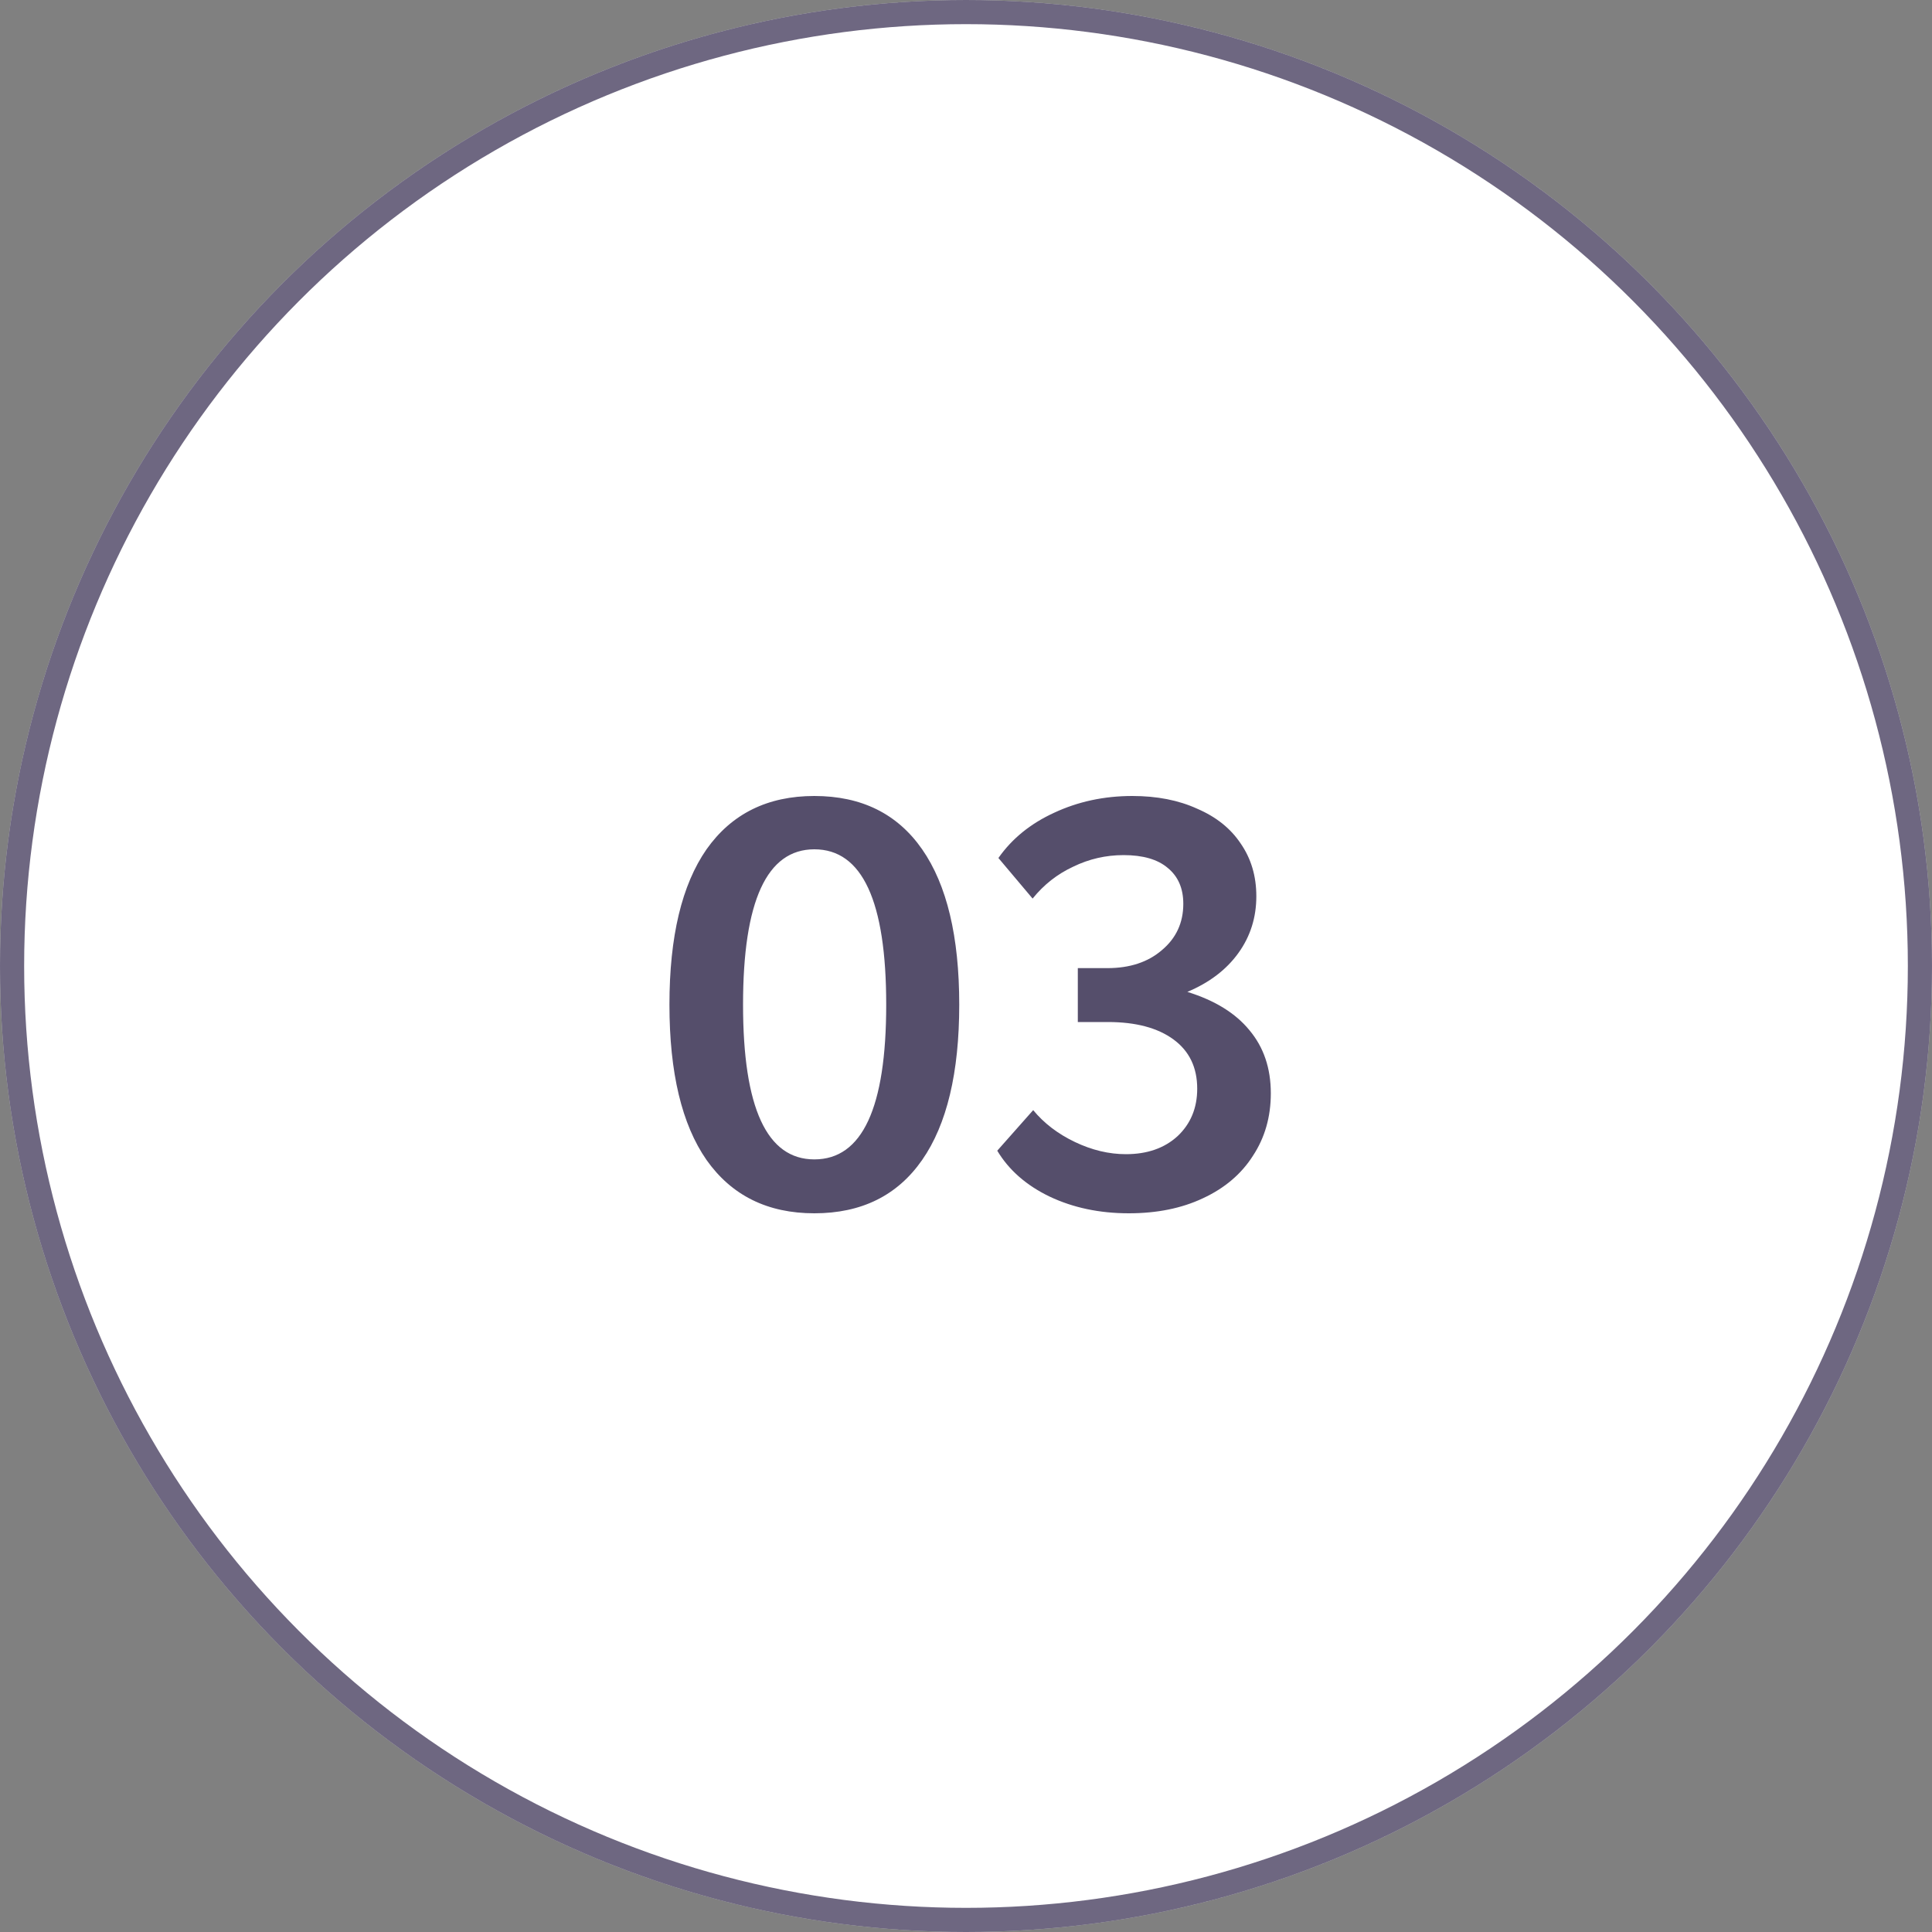 <svg width="80" height="80" viewBox="0 0 80 80" fill="none" xmlns="http://www.w3.org/2000/svg">
<rect x="0" y="0" width="80" height="80" fill="#808080" stroke="none"/>
<circle cx="40" cy="40" r="40" fill="white"/>
<circle cx="40" cy="40" r="39.5" stroke="#0E032D" stroke-opacity="0.6"/>
<path d="M33.72 50.24C31.784 50.24 30.296 49.504 29.256 48.032C28.232 46.56 27.72 44.416 27.72 41.6C27.72 38.784 28.232 36.64 29.256 35.168C30.296 33.696 31.784 32.96 33.72 32.96C35.672 32.96 37.16 33.696 38.184 35.168C39.208 36.64 39.72 38.784 39.72 41.6C39.72 44.416 39.208 46.56 38.184 48.032C37.16 49.504 35.672 50.24 33.72 50.24ZM33.72 48.008C35.704 48.008 36.696 45.872 36.696 41.6C36.696 37.312 35.704 35.168 33.72 35.168C31.752 35.168 30.768 37.312 30.768 41.6C30.768 45.872 31.752 48.008 33.72 48.008ZM46.742 50.24C45.526 50.24 44.43 50.008 43.454 49.544C42.494 49.08 41.774 48.448 41.294 47.648L42.782 45.968C43.23 46.512 43.806 46.952 44.51 47.288C45.214 47.624 45.918 47.792 46.622 47.792C47.502 47.792 48.214 47.544 48.758 47.048C49.302 46.536 49.574 45.88 49.574 45.08C49.574 44.2 49.246 43.52 48.59 43.04C47.934 42.56 47.03 42.32 45.878 42.32H44.63V40.088H45.854C46.782 40.088 47.534 39.84 48.11 39.344C48.702 38.848 48.998 38.208 48.998 37.424C48.998 36.784 48.782 36.288 48.35 35.936C47.934 35.584 47.326 35.408 46.526 35.408C45.79 35.408 45.094 35.568 44.438 35.888C43.782 36.192 43.222 36.632 42.758 37.208L41.342 35.528C41.902 34.728 42.67 34.104 43.646 33.656C44.638 33.192 45.718 32.96 46.886 32.96C47.91 32.96 48.806 33.136 49.574 33.488C50.358 33.824 50.958 34.304 51.374 34.928C51.806 35.552 52.022 36.28 52.022 37.112C52.022 37.992 51.774 38.776 51.278 39.464C50.782 40.152 50.078 40.688 49.166 41.072C50.302 41.424 51.158 41.952 51.734 42.656C52.326 43.36 52.622 44.232 52.622 45.272C52.622 46.248 52.374 47.112 51.878 47.864C51.398 48.616 50.71 49.2 49.814 49.616C48.934 50.032 47.91 50.24 46.742 50.24Z" fill="#0E032D" fill-opacity="0.7"/>
</svg>
